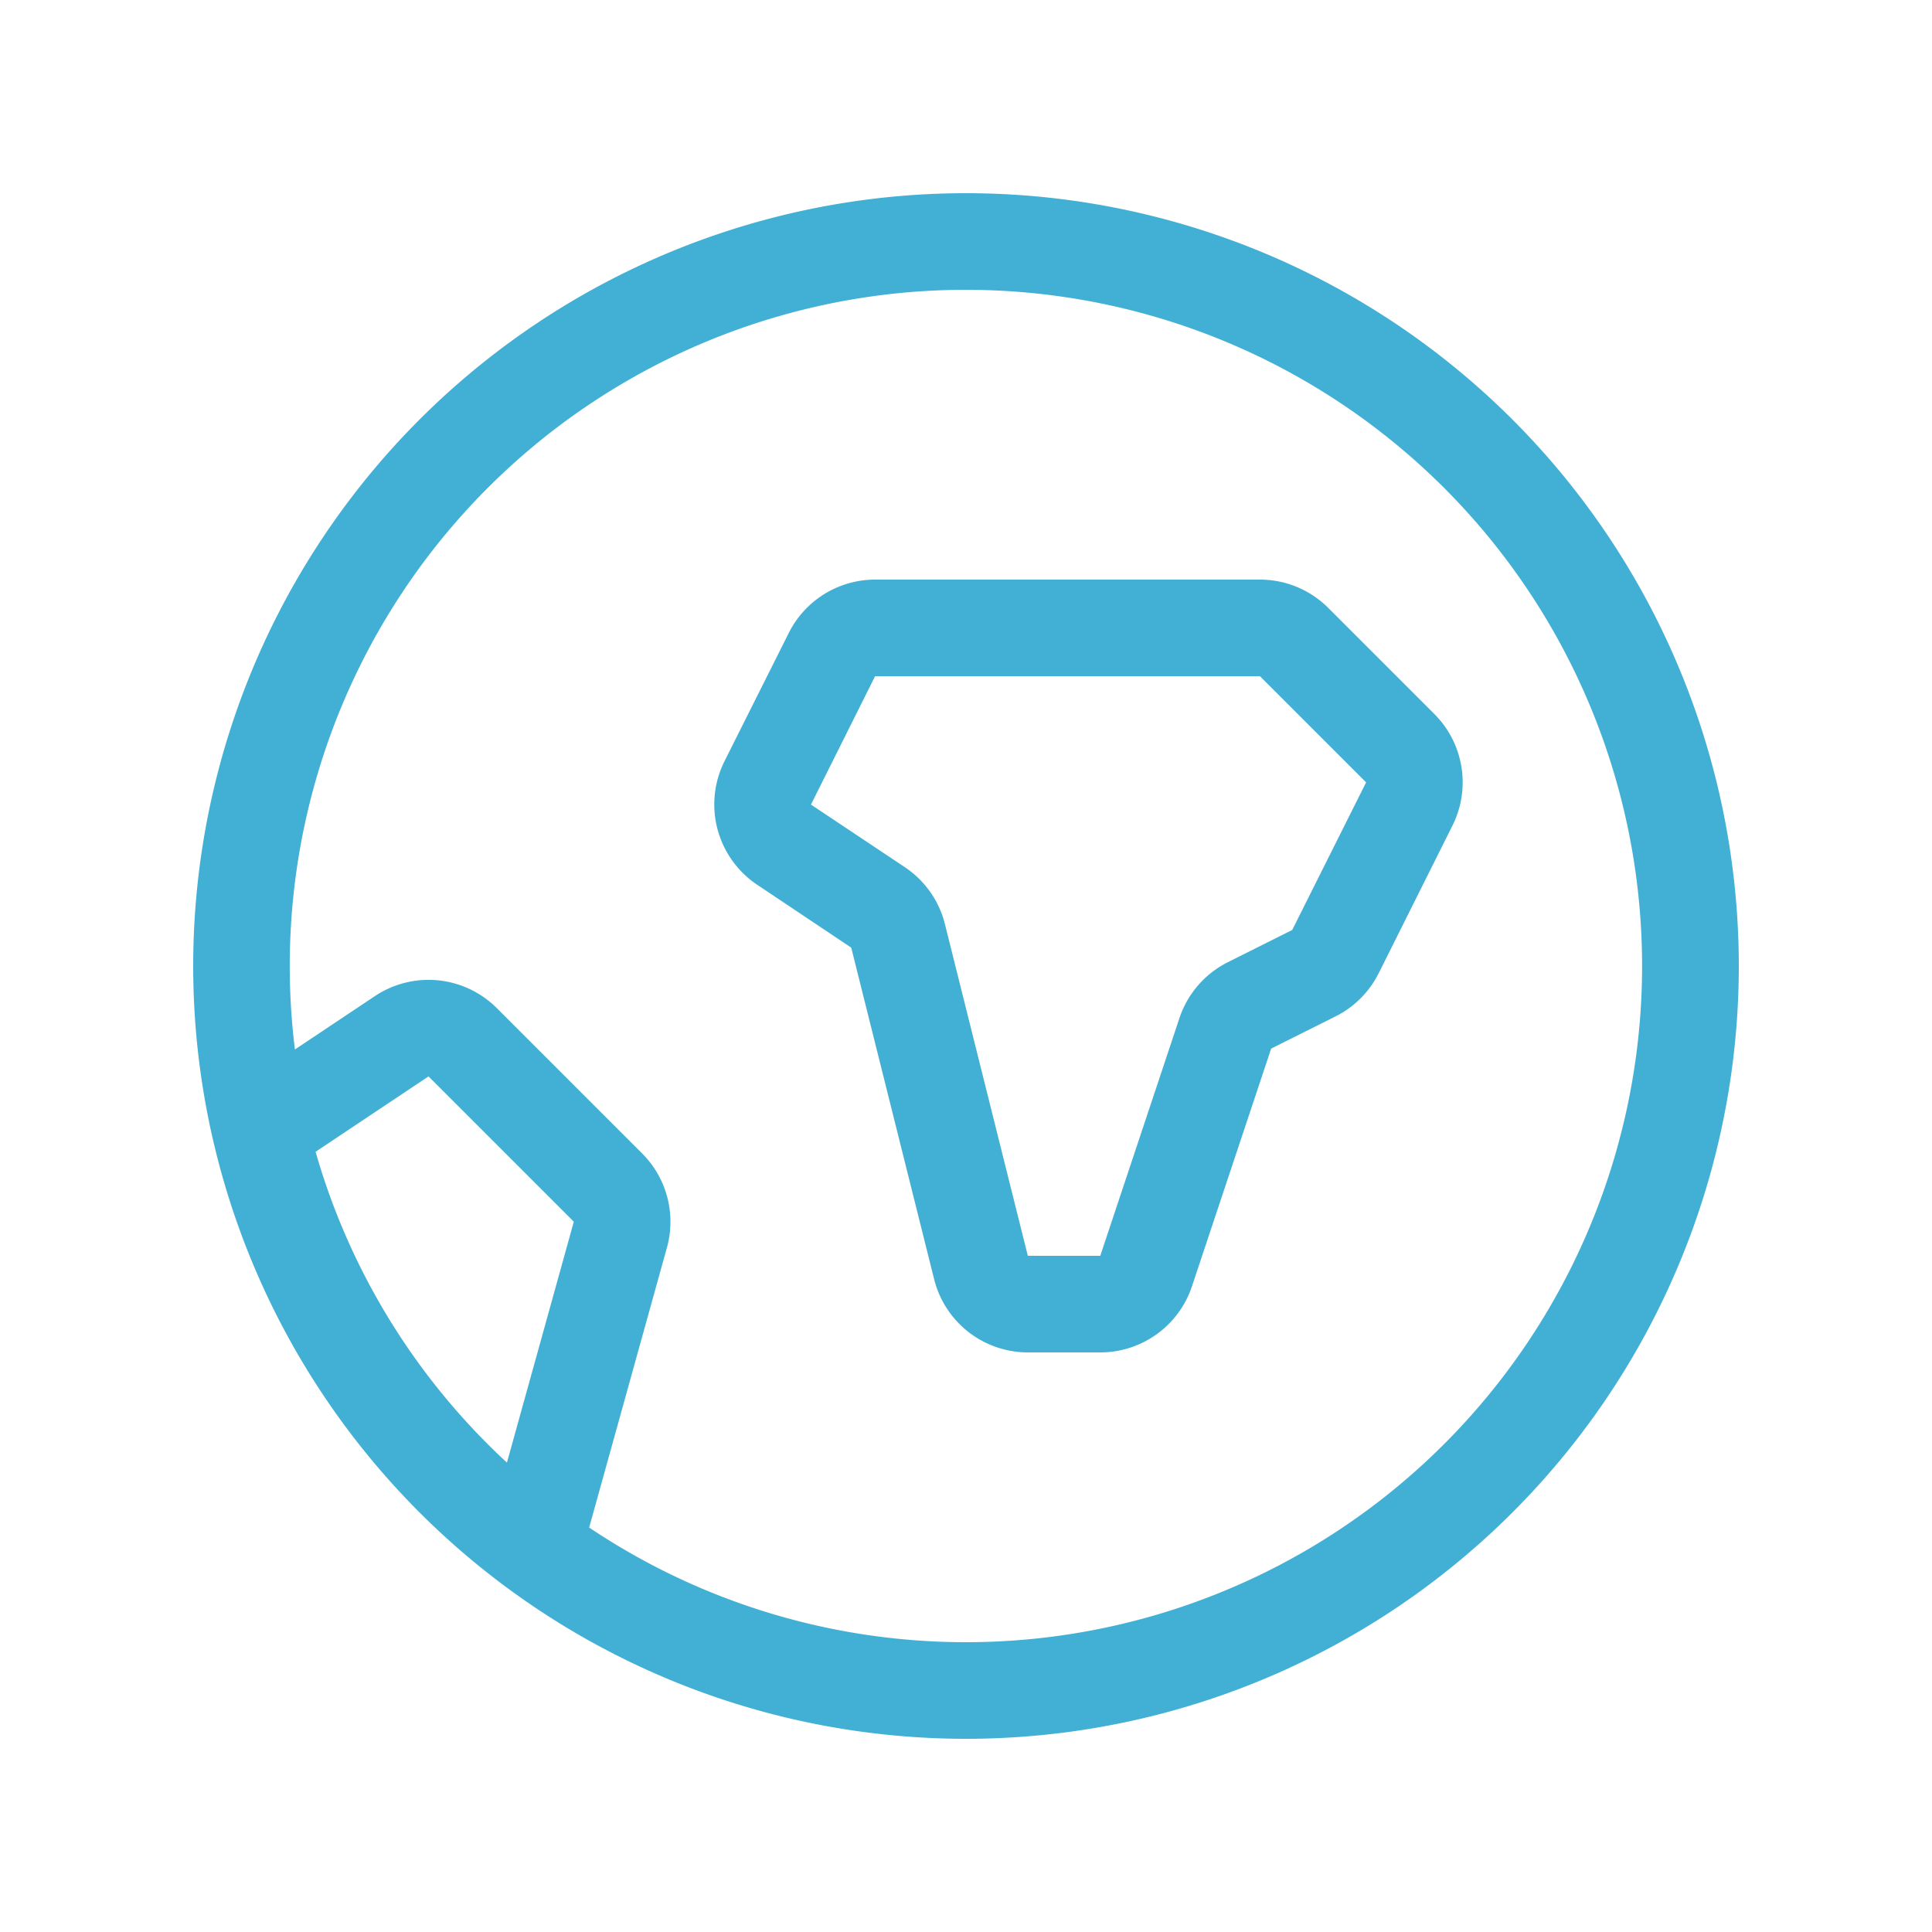 <?xml version="1.0" encoding="UTF-8"?>
<svg xmlns="http://www.w3.org/2000/svg" fill="none" viewBox="0 0 20 20"><path fill="#141414" d="M10 3a7 7 0 0 0-6.947 7.864l.829-.553a1 1 0 0 1 1.261.125l1.504 1.504a1 1 0 0 1 .257.975l-.805 2.898A7 7 0 1 0 10 3M5.248 15.14l.692-2.493-1.504-1.504-1.169.78a7 7 0 0 0 1.98 3.217M2 10a8 8 0 1 1 16 0 8 8 0 0 1-16 0m6.165-3.447A1 1 0 0 1 9.059 6h3.984a1 1 0 0 1 .707.293l1.099 1.099a1 1 0 0 1 .187 1.154l-.764 1.529a1 1 0 0 1-.447.447l-.666.333-.82 2.461a1 1 0 0 1-.95.684h-.749a1 1 0 0 1-.97-.758L8.812 9.81 7.84 9.16a1 1 0 0 1-.34-1.28zM13.043 7H9.059l-.664 1.329.972.648a1 1 0 0 1 .415.59L10.64 13h.75l.82-2.462a1 1 0 0 1 .502-.578l.665-.333.765-1.528z" style="fill: #42b0d5;"/></svg>
